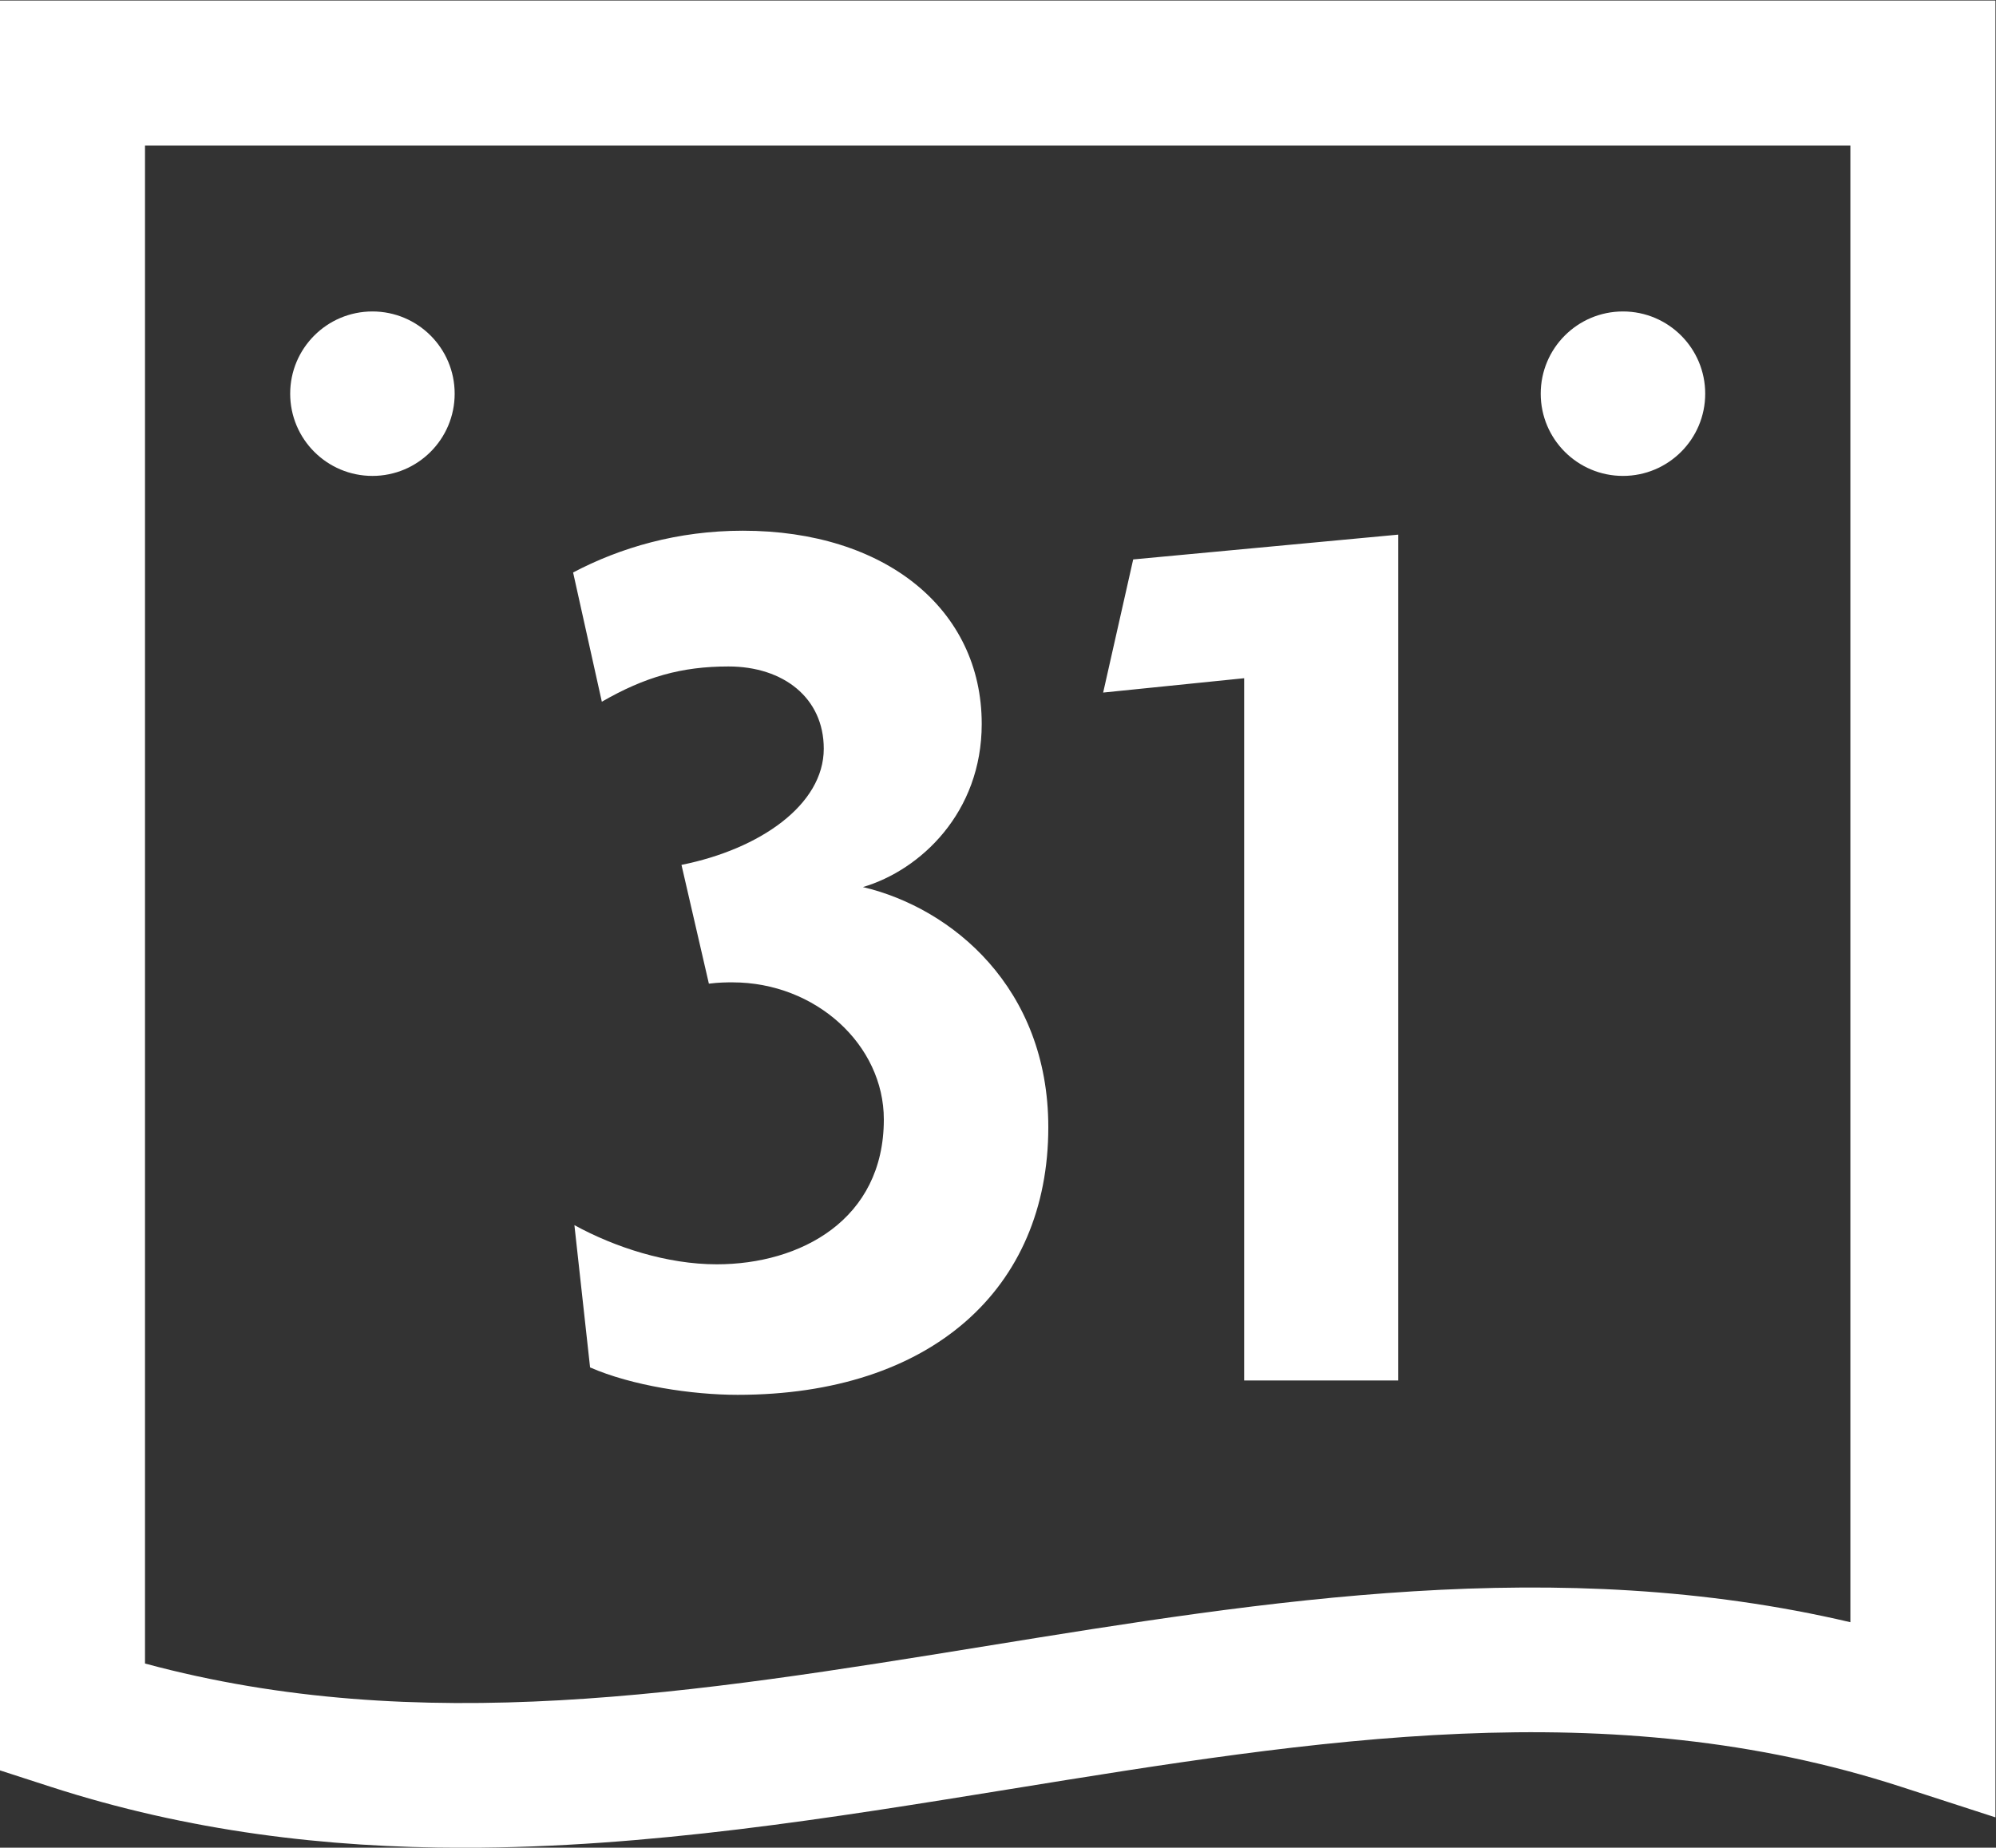 <?xml version="1.0" encoding="utf-8"?>
<!-- Generator: Adobe Illustrator 16.0.3, SVG Export Plug-In . SVG Version: 6.00 Build 0)  -->
<!DOCTYPE svg PUBLIC "-//W3C//DTD SVG 1.1//EN" "http://www.w3.org/Graphics/SVG/1.1/DTD/svg11.dtd">
<svg version="1.1"
	 id="svg2" xmlns:dc="http://purl.org/dc/elements/1.1/" xmlns:cc="http://creativecommons.org/ns#" xmlns:rdf="http://www.w3.org/1999/02/22-rdf-syntax-ns#" xmlns:svg="http://www.w3.org/2000/svg"
	 xmlns="http://www.w3.org/2000/svg" xmlns:xlink="http://www.w3.org/1999/xlink" x="0px" y="0px" width="550.234px"
	 height="509.429px" viewBox="65.04 85.448 550.234 509.429" enable-background="new 65.04 85.448 550.234 509.429"
	 xml:space="preserve">
<rect x="65.04" y="85.448" width="550.234" height="509.429" fill="#333333" stroke="none"/>
<g id="g10" transform="matrix(1.333,0,0,-1.333,0,680.32)">
	<g id="g12" transform="scale(0.1)">
		<path id="path14" fill="#FFFFFF" d="M787.8,4161.539h3526.758v-3054.2c-605.669,142.112-1205.457,44.971-1787.348-49.307
			C1926.142,960.649,1356.57,868.342,787.8,1021.88V4161.539z M2575.181,761.899c637.566,103.301,1239.807,200.859,1843.147,5.383
			l196.23-63.589v3757.845H487.8V800.901l103.766-33.618c286.403-92.805,571.703-126.46,854.795-126.46
			C1827.781,640.83,2205.14,701.951,2575.181,761.899z M3379.432,1607.312V3356.83l-548.035-51.27l-62.109-275.391l291.563,29.681
			V1607.312H3379.432z M2655.85,2131.111c0,288.86-199.739,453.567-383.379,496.758c118.828,35.09,245.687,153.889,245.687,337.5
			c0,237.59-199.75,399.58-494.059,399.58c-135,0-253.77-35.098-350.98-86.4l59.41-267.308
			c89.07,51.299,164.711,72.92,261.859,72.92c113.441,0,197.113-64.801,197.113-170.09c0-116.111-132.312-207.891-294.262-240.3
			l56.66-245.676c21.621,2.688,37.789,2.688,48.629,2.688c172.8,0,313.191-129.602,313.191-283.499
			c0-207.891-172.8-299.685-345.59-299.685c-102.601,0-210.59,35.105-294.32,81.013l32.41-294.295
			c86.418-37.786,210.579-56.689,305.091-56.689C2412.862,1577.627,2655.85,1796.299,2655.85,2131.111z M1258.11,3818.45
			c-93.929,0-170.079-76.139-170.079-170.079c0-93.929,76.15-170.072,170.079-170.072s170.079,76.143,170.079,170.072
			C1428.19,3742.311,1352.04,3818.45,1258.11,3818.45z M4014.339,3648.371c0-93.929-76.15-170.072-170.076-170.072
			c-93.933,0-170.083,76.143-170.083,170.072c0,93.94,76.15,170.079,170.083,170.079
			C3938.189,3818.45,4014.339,3742.311,4014.339,3648.371"/>
	</g>
</g>
</svg>
